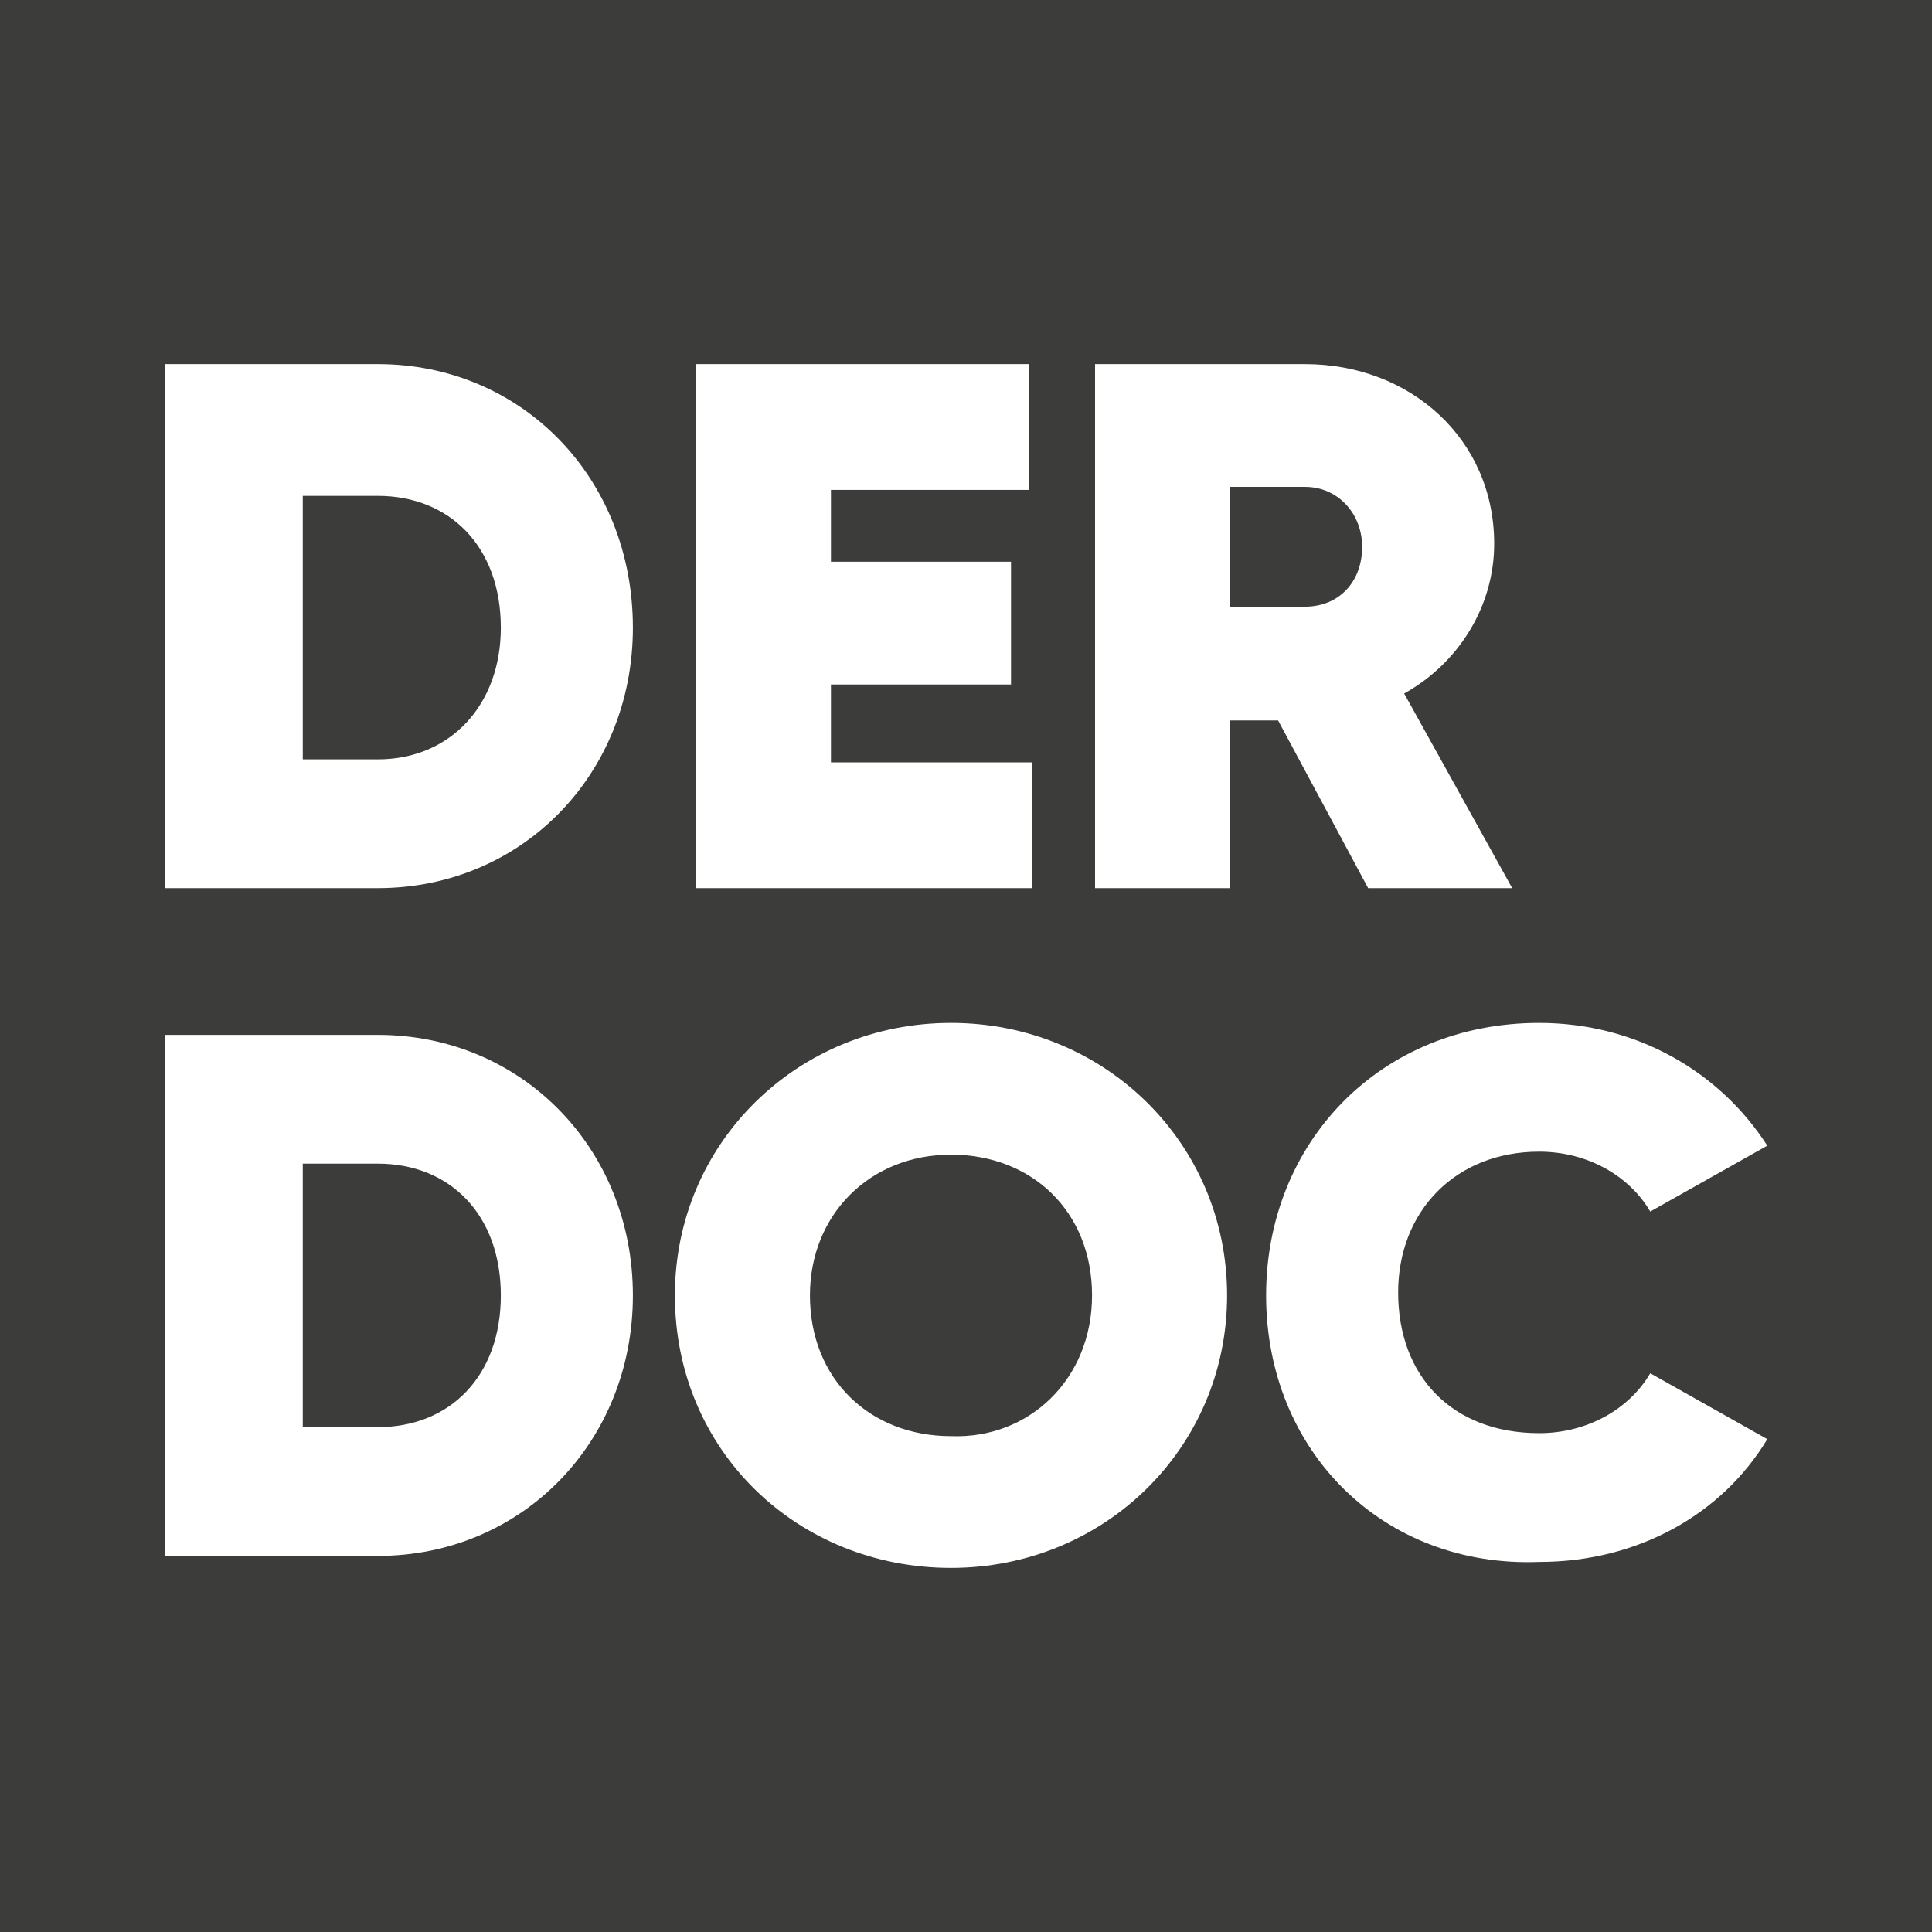 <svg xmlns="http://www.w3.org/2000/svg" xmlns:xlink="http://www.w3.org/1999/xlink" width="512" height="512" viewBox="0 0 512 512"><rect x="0" y="0" width="512" height="512" fill="#808080" stroke="none"/><defs><clipPath id="clip-favicon"><rect width="512" height="512"></rect></clipPath></defs><g id="favicon" clip-path="url(#clip-favicon)"><rect width="512" height="512" fill="#3c3c3b"></rect><g id="Gruppe_2" data-name="Gruppe 2" transform="translate(-5.65 3.928)"><path id="Pfad_6" data-name="Pfad 6" d="M206.77,73.934c0,38.885-29.427,69.04-67.6,69.04H82.7V4.1h56.468c38.175,0,67.6,30.156,67.6,69.834m-34.994,0c0-21.426-13.52-34.917-32.608-34.917H119.285v69.834h19.883c19.088,0,32.608-14.284,32.608-34.917" transform="translate(-33.4 88.465)" fill="#fff"></path><path id="Pfad_7" data-name="Pfad 7" d="M189.476,109.645v33.33H100.4V4.1h88.28V37.43H136.189V56.476h47.719V89.012H136.189v20.633Z" transform="translate(89.671 88.465)" fill="#fff"></path><path id="Pfad_8" data-name="Pfad 8" d="M162.214,98.535H149.489v44.44H113.7V4.1h55.672c27.836,0,50.105,19.839,50.105,47.614,0,16.665-9.544,31.743-23.86,39.678l28.631,51.582H186.074ZM149.489,68.379h19.883c8.749,0,15.111-6.349,15.111-15.871,0-8.729-6.362-15.871-15.111-15.871H149.489Z" transform="translate(182.149 88.465)" fill="#fff"></path><path id="Pfad_9" data-name="Pfad 9" d="M206.77,95.54c0,38.885-29.427,69.04-67.6,69.04H82.7V26.5h56.468c38.175,0,67.6,30.156,67.6,69.04m-34.994,0c0-21.426-13.52-34.917-32.608-34.917H119.285v69.834h19.883c19.088,0,32.608-13.491,32.608-34.917" transform="translate(-33.4 243.824)" fill="#fff"></path><path id="Pfad_10" data-name="Pfad 10" d="M99.7,98.315c0-40.472,32.608-72.215,73.169-72.215s73.169,31.743,73.169,72.215-32.608,72.215-73.169,72.215S99.7,139.58,99.7,98.315m110.549,0c0-22.22-15.906-37.3-37.38-37.3s-37.38,15.871-37.38,37.3c0,22.22,15.906,37.3,37.38,37.3,20.678.794,37.38-15.078,37.38-37.3" transform="translate(84.804 241.05)" fill="#fff"></path><path id="Pfad_11" data-name="Pfad 11" d="M119.4,98.315c0-40.472,30.222-72.215,72.374-72.215,25.45,0,47.719,12.7,60.444,32.536L221.2,76.095c-5.567-9.523-16.7-15.871-29.427-15.871-22.269,0-37.38,15.871-37.38,37.3,0,22.22,14.316,37.3,37.38,37.3,12.725,0,23.86-6.349,29.427-15.871l31.017,17.459c-11.93,19.839-34.2,32.536-60.444,32.536C150.417,170.529,119.4,139.58,119.4,98.315" transform="translate(221.782 241.05)" fill="#fff"></path></g></g></svg>